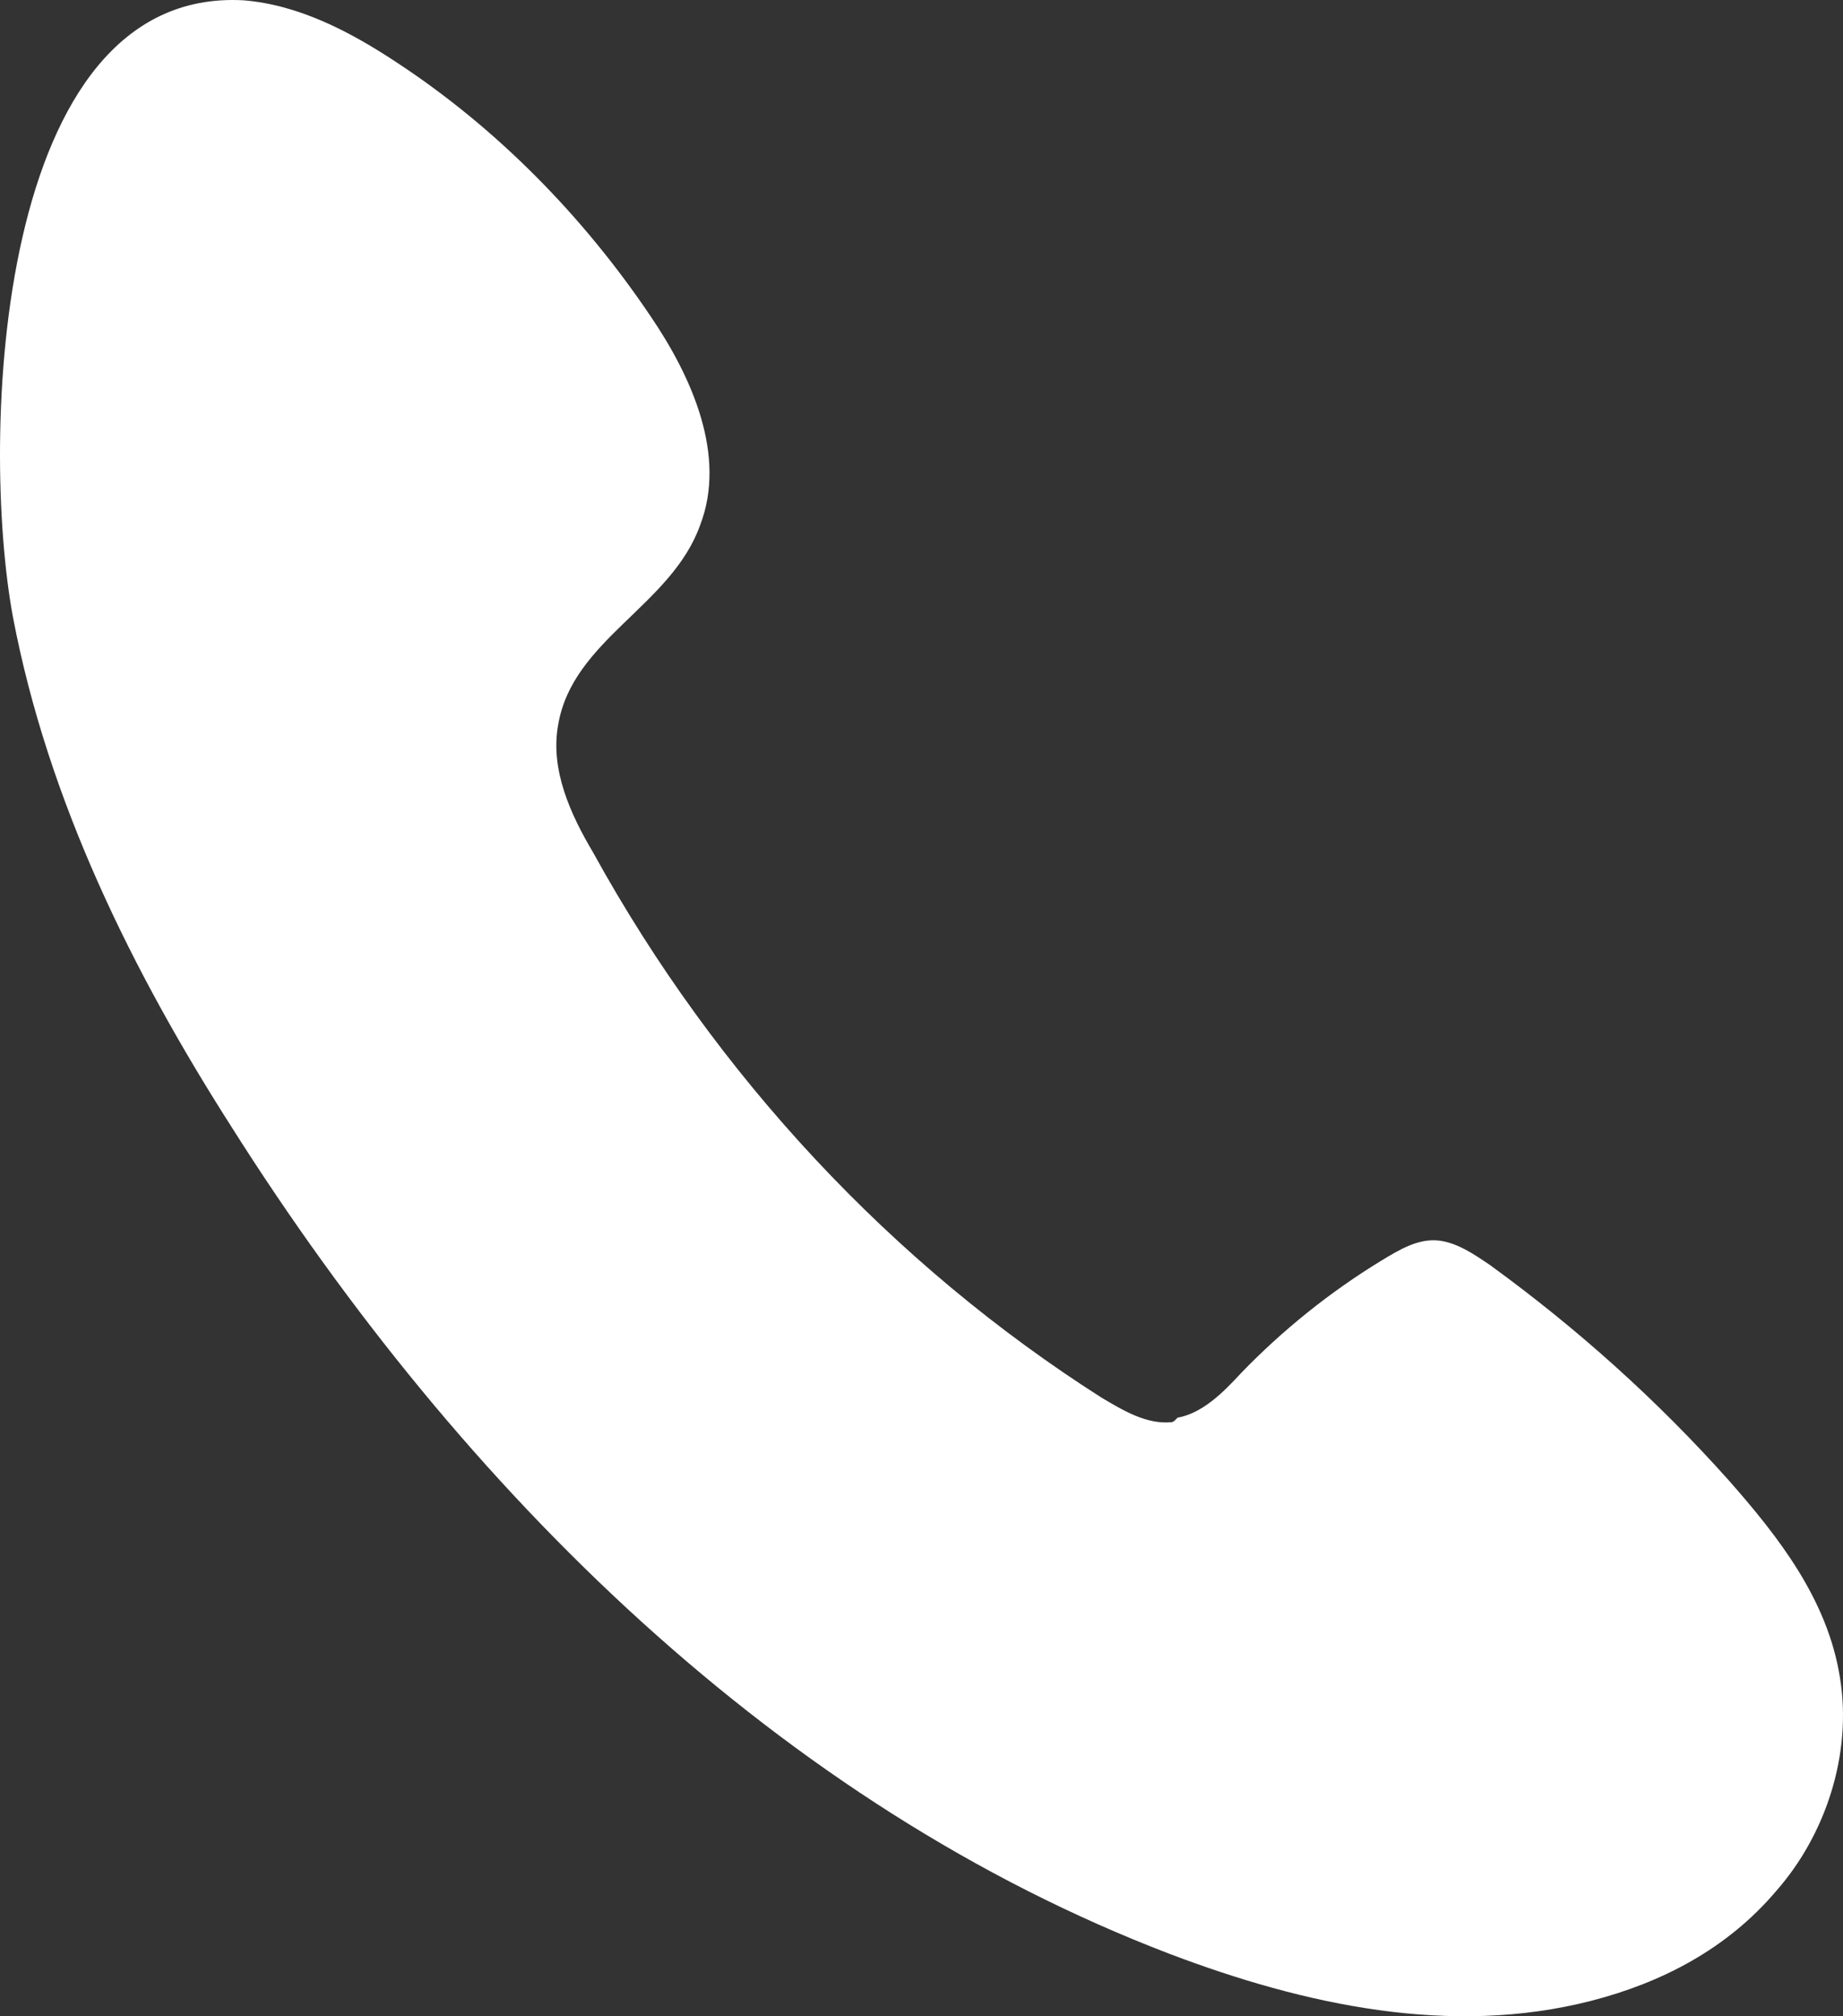 <?xml version="1.0" encoding="UTF-8"?> <svg xmlns="http://www.w3.org/2000/svg" width="75" height="82" viewBox="0 0 75 82" fill="none"><rect x="0" y="0" width="75" height="82" fill="#333333" stroke="none"/> <path d="M47.666 57.841C46.661 57.932 45.74 57.385 44.819 56.837C36.363 51.456 29.162 43.794 24.138 34.673C23.217 33.122 22.38 31.298 22.715 29.474C23.301 26.008 27.32 24.639 28.492 21.356C29.581 18.528 28.157 15.336 26.483 12.873C23.72 8.768 20.203 5.211 16.184 2.566C14.258 1.289 12.165 0.194 9.904 0.012C-0.227 -0.535 -0.813 17.89 0.527 25.095C1.95 32.575 5.383 39.507 9.402 45.801C18.863 60.76 31.841 73.438 47.583 79.458C53.109 81.556 59.053 82.833 64.747 81.374C67.594 80.644 70.273 79.276 72.283 76.904C74.292 74.624 75.381 71.34 74.878 68.239C74.376 65.047 72.366 62.493 70.357 60.212C67.426 56.929 64.161 54.01 60.644 51.456C59.974 51 59.305 50.544 58.551 50.453C57.714 50.361 56.96 50.817 56.207 51.273C54.113 52.55 52.188 54.101 50.513 55.834C49.759 56.655 48.922 57.476 47.917 57.658C47.834 57.749 47.75 57.841 47.666 57.841Z" fill="white"></path> </svg> 
